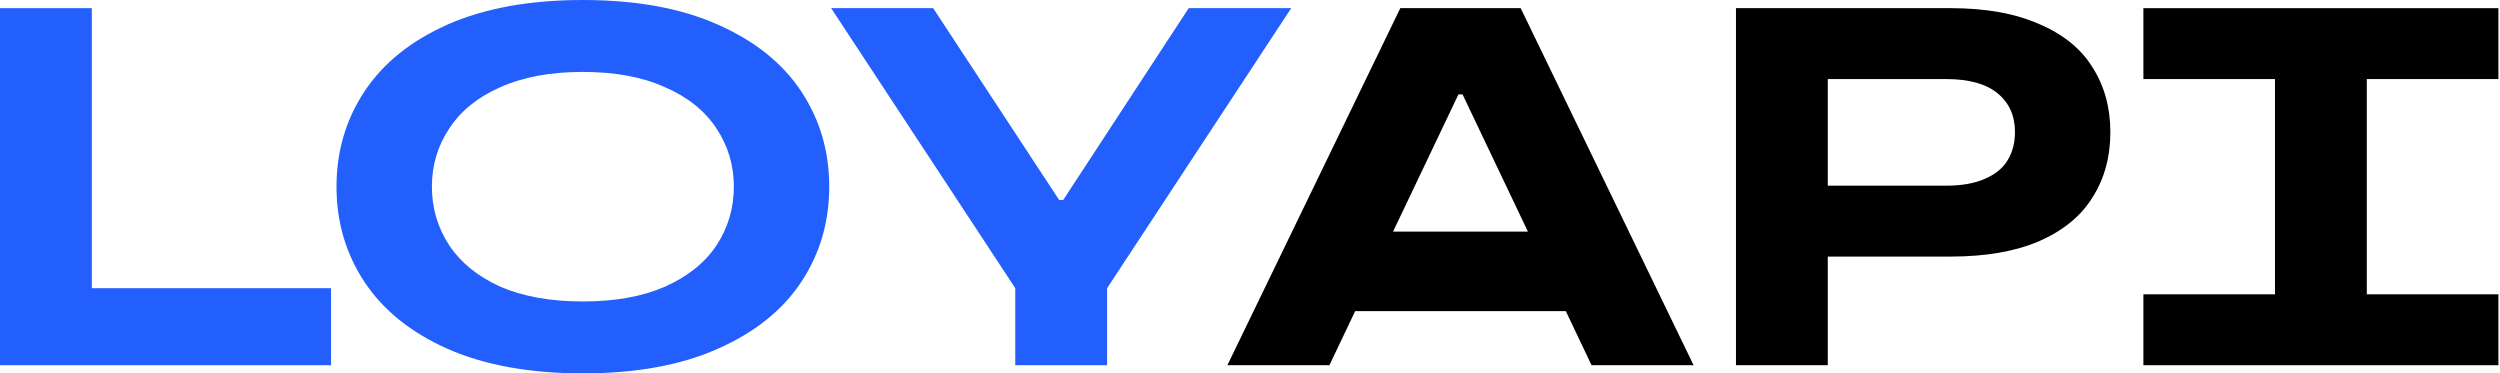 <?xml version="1.0" encoding="UTF-8"?> <svg xmlns="http://www.w3.org/2000/svg" width="616" height="92" viewBox="0 0 616 92" fill="none"><path d="M528.132 89.989V72.519H615.607V89.989H528.132ZM560.558 81.317V10.558H583.181V81.317H560.558ZM528.132 19.481V2.011H615.607V19.481H528.132Z" fill="black"></path><path d="M427.742 89.989V2.011H480.655C489.285 2.011 496.533 3.31 502.398 5.907C508.347 8.421 512.746 11.982 515.594 16.59C518.527 21.199 519.993 26.519 519.993 32.552C519.993 38.669 518.527 44.031 515.594 48.64C512.746 53.248 508.347 56.851 502.398 59.448C496.533 61.962 489.285 63.219 480.655 63.219H439.43V45.749H479.523C483.294 45.749 486.436 45.204 488.95 44.115C491.547 43.026 493.432 41.518 494.605 39.59C495.862 37.58 496.491 35.233 496.491 32.552C496.491 28.53 495.066 25.346 492.217 23C489.369 20.654 485.137 19.481 479.523 19.481H450.365V89.989H427.742Z" fill="black"></path><path d="M302.427 89.989L345.034 2.011H374.695L417.302 89.989H392.165L360.367 23.252H359.362L327.564 89.989H302.427ZM328.947 76.667L330.58 57.06H388.143L389.777 76.667H328.947Z" fill="black"></path><path d="M250.164 89.989V71.011L204.792 2.011H229.929L260.972 49.268H261.978L292.896 2.011H318.158L272.787 71.011V89.989H250.164Z" fill="#225FFC"></path><path d="M143.62 92C130.549 92 119.447 89.989 110.314 85.967C101.265 81.945 94.436 76.457 89.827 69.503C85.219 62.548 82.915 54.714 82.915 46C82.915 37.286 85.219 29.452 89.827 22.497C94.436 15.543 101.265 10.055 110.314 6.033C119.447 2.011 130.549 0 143.62 0C156.691 0 167.751 2.011 176.8 6.033C185.933 10.055 192.804 15.543 197.412 22.497C202.02 29.452 204.325 37.286 204.325 46C204.325 54.714 202.02 62.548 197.412 69.503C192.804 76.457 185.933 81.945 176.8 85.967C167.751 89.989 156.691 92 143.62 92ZM143.62 74.279C151.58 74.279 158.325 73.064 163.855 70.634C169.469 68.12 173.7 64.727 176.549 60.454C179.397 56.096 180.822 51.279 180.822 46C180.822 40.721 179.397 35.945 176.549 31.672C173.7 27.315 169.469 23.922 163.855 21.492C158.325 18.978 151.58 17.721 143.62 17.721C135.66 17.721 128.873 18.978 123.259 21.492C117.729 23.922 113.54 27.315 110.691 31.672C107.842 35.945 106.418 40.721 106.418 46C106.418 51.279 107.842 56.096 110.691 60.454C113.54 64.727 117.729 68.12 123.259 70.634C128.873 73.064 135.66 74.279 143.62 74.279Z" fill="#225FFC"></path><path d="M0 89.989V2.011H22.623V71.011H81.568V89.989H0Z" fill="#225FFC"></path></svg> 